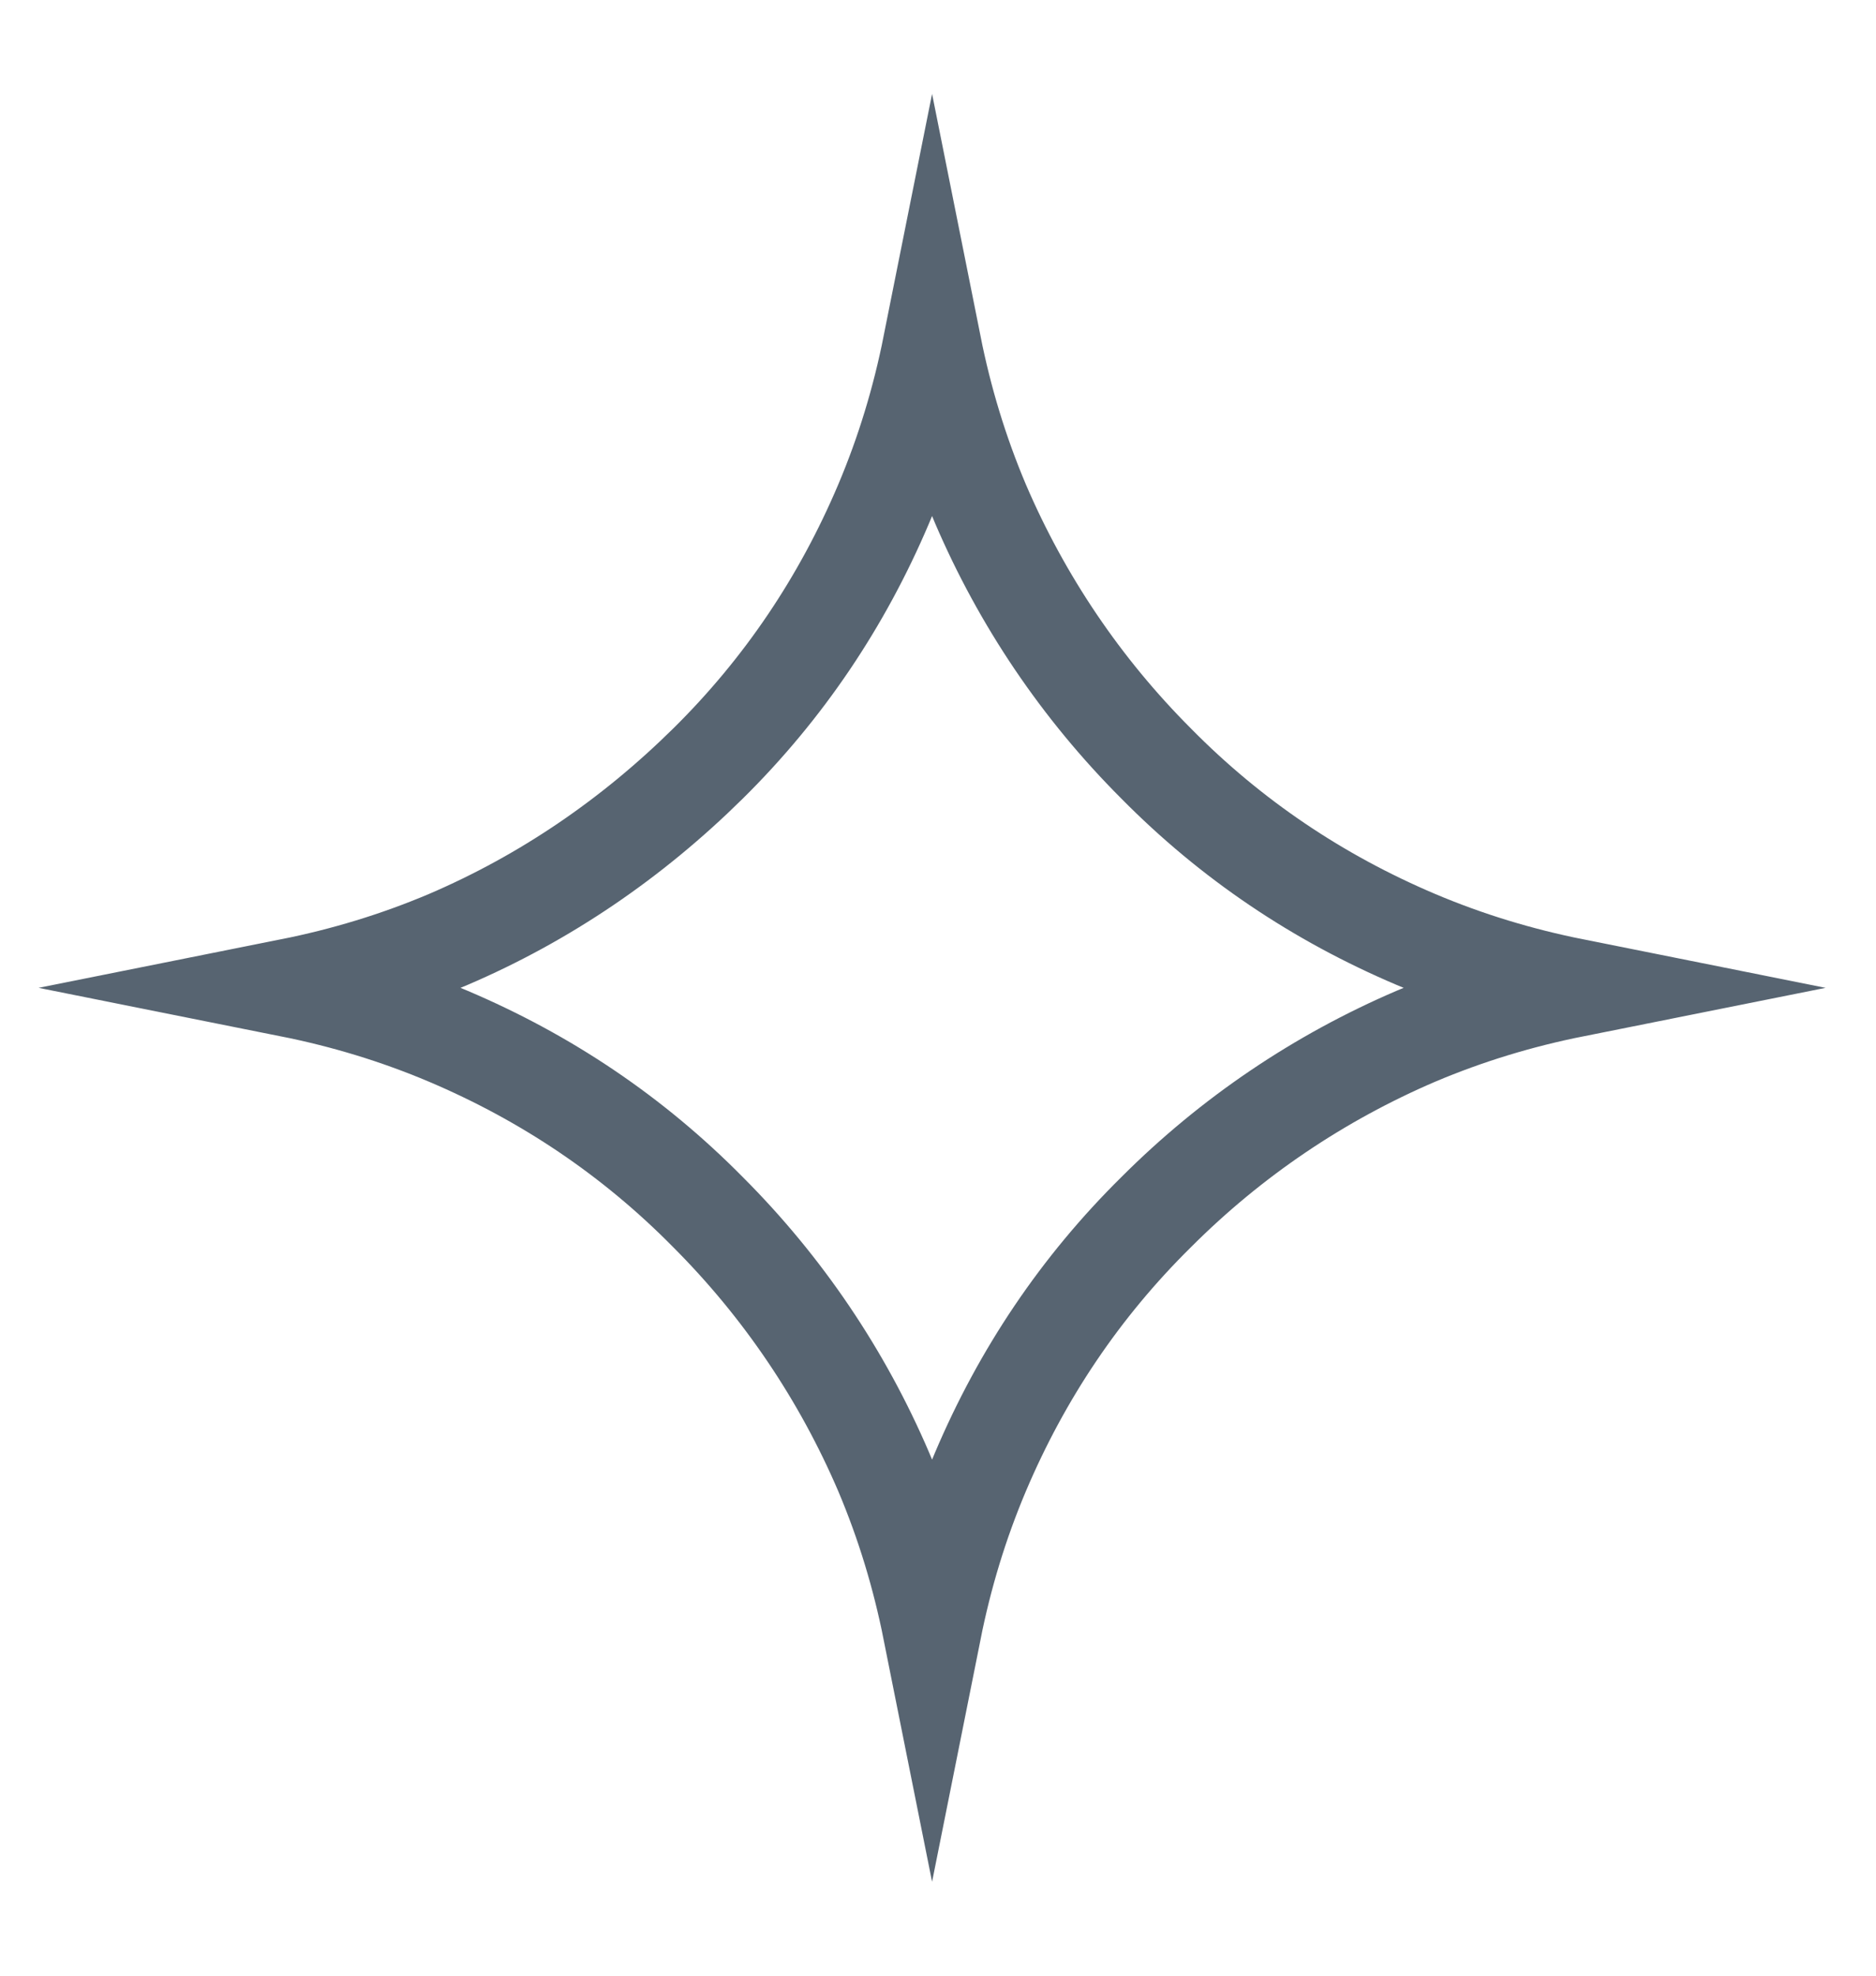 <svg width="19" height="20" viewBox="0 0 19 20" fill="none" xmlns="http://www.w3.org/2000/svg">
<g id="Layer_1" clip-path="url(#clip0_84_1620)">
<path id="Vector" d="M9.44 16.5C9.55 15.95 9.71 15.42 9.93 14.9C10.35 13.91 10.94 13.03 11.71 12.27C12.47 11.51 13.36 10.91 14.34 10.49C14.86 10.27 15.39 10.11 15.94 10C15.39 9.89 14.86 9.73 14.34 9.51C13.35 9.09 12.47 8.5 11.71 7.73C10.95 6.97 10.35 6.08 9.93 5.1C9.71 4.58 9.55 4.05 9.44 3.5C9.33 4.05 9.17 4.58 8.95 5.1C8.53 6.09 7.94 6.97 7.17 7.73C6.4 8.49 5.52 9.09 4.54 9.51C4.02 9.73 3.49 9.89 2.94 10C3.49 10.11 4.02 10.27 4.54 10.49C5.53 10.91 6.41 11.5 7.17 12.27C7.93 13.03 8.53 13.92 8.95 14.9C9.17 15.42 9.33 15.95 9.44 16.5Z" stroke="#576471" stroke-miterlimit="10"/>
</g>
<defs>
<clipPath id="clip0_84_1620">
<rect width="18.12" height="18.12" fill="white" transform="translate(0.38 0.94)"/>
</clipPath>
</defs>
</svg>
